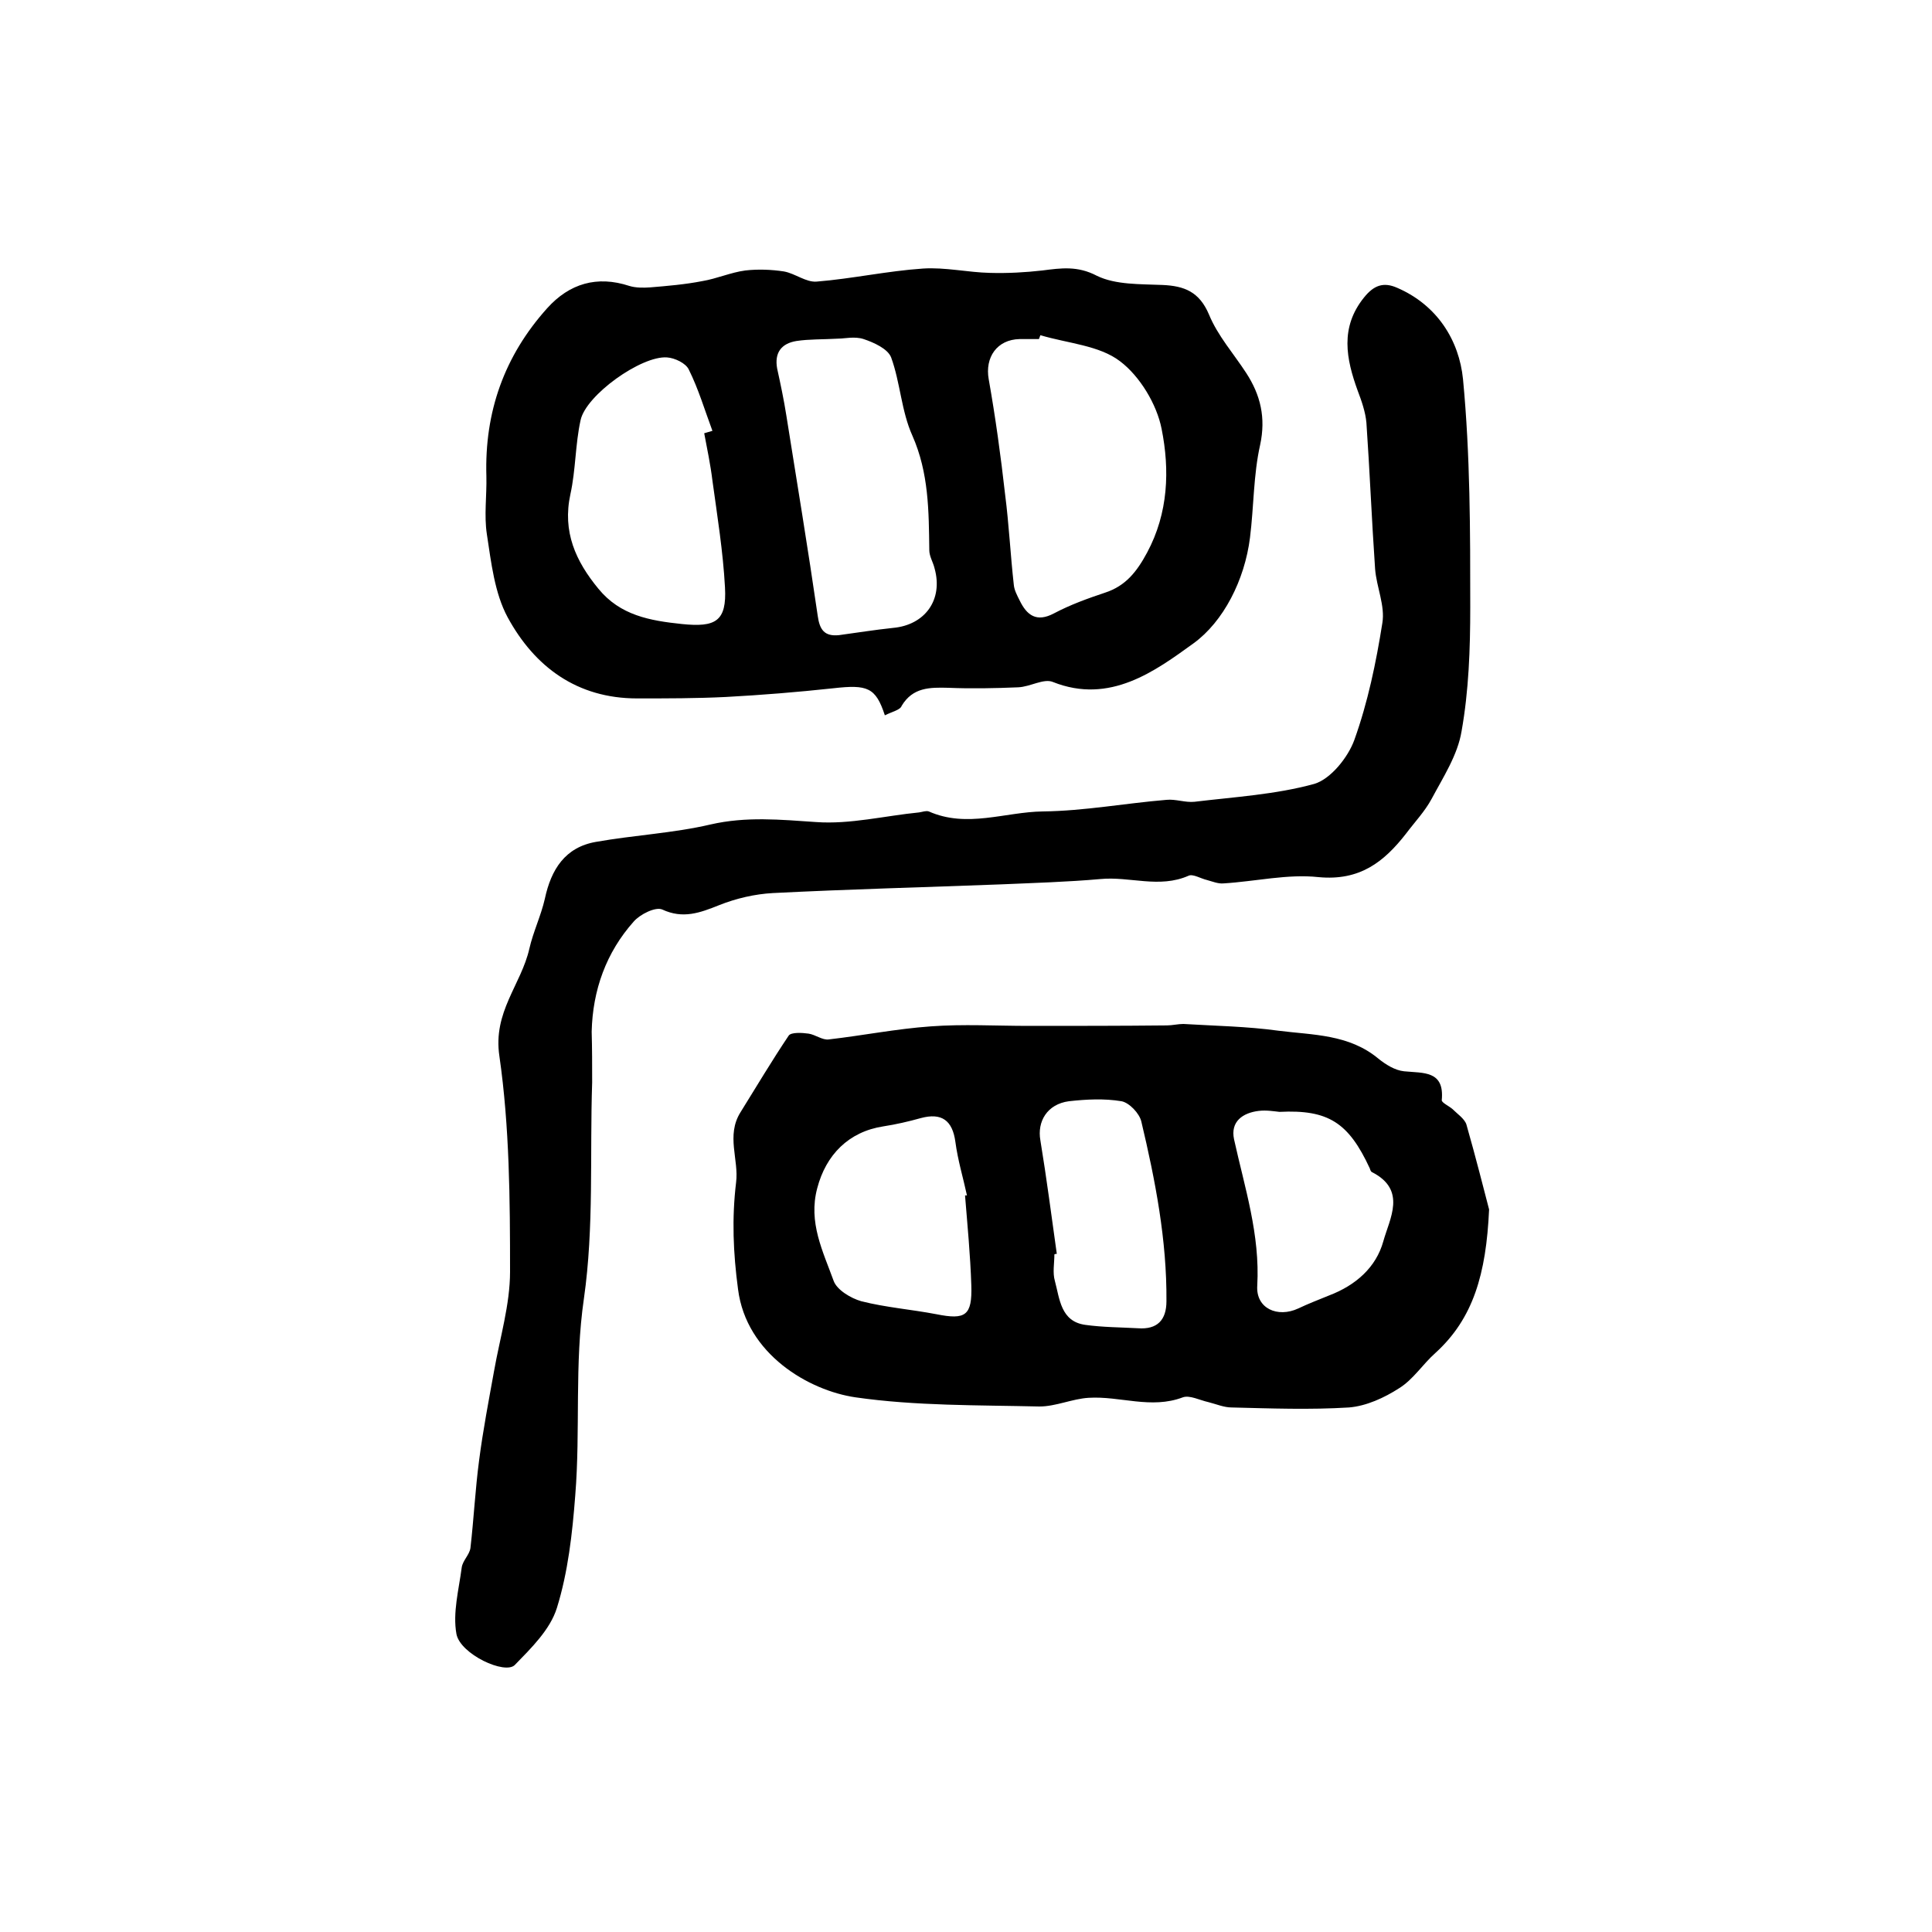 <?xml version="1.0" encoding="utf-8"?>
<!-- Generator: Adobe Illustrator 22.0.0, SVG Export Plug-In . SVG Version: 6.00 Build 0)  -->
<svg version="1.1" id="图层_1" xmlns="http://www.w3.org/2000/svg" xmlns:xlink="http://www.w3.org/1999/xlink" x="0px" y="0px"
	 viewBox="0 0 400 400" style="enable-background:new 0 0 400 400;" xml:space="preserve">
<style type="text/css">
	.st0{fill:#FFFFFF;}
</style>
<g>
	
	<path d="M183.2,148.1c-1.9-5.8-3.6-6.4-10.7-5.6c-7.4,0.8-14.8,1.4-22.2,1.8c-6.1,0.3-12.2,0.3-18.4,0.3
		c-12.4,0-21.2-6.5-26.8-16.8c-2.7-5-3.4-11.3-4.3-17.2c-0.6-3.9,0-8-0.1-12c-0.4-13.3,3.7-24.9,12.6-34.8c4.6-5.1,10.3-6.8,17-4.6
		c1.3,0.4,2.9,0.4,4.3,0.3c3.6-0.3,7.2-0.6,10.8-1.3c3-0.5,5.9-1.8,8.9-2.2c2.6-0.3,5.4-0.2,8,0.2c2.3,0.4,4.6,2.3,6.8,2.1
		c7.4-0.6,14.6-2.2,22-2.7c4.6-0.3,9.3,0.8,13.9,0.9c3.6,0.1,7.3-0.1,10.8-0.5c3.9-0.5,7.3-1,11.3,1.1c3.9,1.9,9,1.7,13.6,1.9
		c4.5,0.2,7.6,1.4,9.6,6.1c1.8,4.4,5.1,8.1,7.7,12.1c3,4.6,4.1,9.3,2.9,14.9c-1.4,6.2-1.3,12.8-2.1,19.2
		c-1.1,8.8-5.5,17.4-11.7,21.9c-7.9,5.7-17.3,12.7-29.1,8c-1.9-0.8-4.7,1-7.2,1.1c-4.8,0.2-9.7,0.3-14.5,0.1
		c-3.8-0.1-7.3-0.1-9.6,3.7C186.4,147,184.8,147.3,183.2,148.1z M215.4,69.4c-0.1,0.3-0.2,0.5-0.3,0.8c-1.3,0-2.7,0-4,0
		c-4.7,0.1-7.2,3.8-6.4,8.3c1.4,7.9,2.5,15.9,3.4,23.9c0.8,6.2,1.1,12.5,1.8,18.7c0.1,1.1,0.7,2.2,1.2,3.2c1.5,3.1,3.5,4.6,7.1,2.7
		c3.4-1.8,7-3.1,10.6-4.3c4.3-1.4,6.6-4.4,8.7-8.3c4.4-8.2,4.7-17.1,3-25.6c-1-5.1-4.5-10.9-8.6-14
		C227.6,71.5,221.1,71.1,215.4,69.4z M173.8,70.1c-3.6,0.2-6.3,0.1-8.9,0.5c-3.1,0.5-4.6,2.4-4,5.7c0.7,3.2,1.4,6.5,1.9,9.7
		c2.2,13.8,4.5,27.7,6.5,41.5c0.4,2.9,1.4,4.3,4.4,4c3.7-0.5,7.4-1.1,11.2-1.5c6.6-0.6,10.4-5.8,8.6-12.3c-0.3-1.3-1.1-2.5-1.1-3.8
		c-0.1-8.1-0.1-16-3.5-23.7c-2.3-5.1-2.5-11-4.4-16.2c-0.7-1.8-3.6-3.1-5.7-3.8C177,69.6,174.8,70.1,173.8,70.1z M145.8,89.7
		c0.6-0.2,1.1-0.3,1.7-0.5c-1.6-4.3-2.9-8.7-4.9-12.7c-0.6-1.3-2.9-2.4-4.5-2.5c-5.3-0.4-16.8,7.8-17.9,13c-1.1,5-1,10.3-2.1,15.3
		c-1.7,7.8,1.1,13.9,5.8,19.6c4.5,5.5,10.6,6.6,17.3,7.3c6.9,0.7,9.3-0.5,8.9-7.6c-0.4-7.4-1.6-14.8-2.6-22.1
		C147.1,96.2,146.4,92.9,145.8,89.7z"/>
	<path d="M308.3,250.4c-0.6,13.4-3.3,22.6-11.1,29.7c-2.6,2.3-4.6,5.5-7.5,7.3c-3.1,2-6.8,3.7-10.4,4c-8.1,0.5-16.2,0.2-24.3,0
		c-1.6,0-3.2-0.7-4.8-1.1c-1.8-0.4-3.9-1.5-5.3-1c-6.6,2.5-13-0.3-19.5,0.1c-3.4,0.2-6.8,1.8-10.2,1.8c-12.7-0.3-25.6-0.1-38.1-1.9
		c-9.6-1.4-22.6-8.9-24.3-22.4c-1-7.5-1.3-14.6-0.4-22.1c0.6-4.7-2.1-9.7,0.9-14.5c3.3-5.3,6.5-10.7,10-15.9
		c0.5-0.7,2.7-0.6,4.1-0.4c1.4,0.2,2.9,1.4,4.2,1.2c7-0.8,14-2.2,21.1-2.7c6.7-0.5,13.5-0.1,20.3-0.1c9.5,0,19,0,28.6-0.1
		c1.1,0,2.3-0.3,3.4-0.3c6.6,0.4,13.2,0.5,19.7,1.4c7.1,0.9,14.6,0.7,20.7,5.8c1.5,1.2,3.4,2.4,5.3,2.6c4,0.4,8.4-0.2,7.8,6
		c0,0.5,1.5,1.2,2.2,1.8c1,1,2.5,2,2.9,3.2C305.6,239.8,307.3,246.6,308.3,250.4z M199.8,247.5c0.1,0,0.3,0,0.4,0
		c-0.8-3.7-1.9-7.3-2.4-11.1c-0.6-4.4-2.8-6.1-7.2-4.9c-2.5,0.7-5.1,1.3-7.7,1.7c-7.2,1.1-11.9,5.9-13.7,12.8
		c-1.9,7.1,1.2,13.1,3.4,19.2c0.7,1.9,3.6,3.6,5.7,4.2c5.1,1.3,10.4,1.7,15.6,2.7c6,1.2,7.4,0.3,7.2-6
		C200.9,259.9,200.3,253.7,199.8,247.5z M218.8,259.6c-0.2,0-0.3,0-0.5,0.1c0,1.8-0.4,3.8,0.1,5.5c1,3.7,1.2,8.4,6.3,9.1
		c3.6,0.5,7.2,0.5,10.9,0.7c4,0.3,5.9-1.7,5.9-5.6c0.1-12.6-2.3-25-5.2-37.2c-0.4-1.7-2.5-3.9-4.1-4.2c-3.6-0.6-7.3-0.4-10.9,0
		c-4.5,0.6-6.6,4.2-5.9,8.1C216.7,244,217.7,251.8,218.8,259.6z M264.9,230.2c-1-0.1-2.7-0.4-4.3-0.2c-3.3,0.4-5.9,2.2-5.1,5.9
		c2.2,10,5.4,19.7,4.8,30.3c-0.3,4.7,4.2,6.7,8.5,4.7c2.1-1,4.2-1.8,6.4-2.7c5.5-2.1,9.7-5.8,11.2-11.2c1.3-4.7,4.9-10.6-2.3-14.3
		c-0.3-0.1-0.4-0.5-0.5-0.8C279.2,232.4,275,229.7,264.9,230.2z"/>
	<path d="M122.6,224.1c-0.5,14.9,0.4,30-1.7,44.7c-2,13.7-0.7,27.2-1.8,40.8c-0.6,7.9-1.5,15.9-3.8,23.3c-1.4,4.5-5.3,8.3-8.7,11.8
		c-2,2.1-11.3-2.2-12.1-6.4c-0.8-4.4,0.5-9.2,1.1-13.8c0.2-1.4,1.6-2.6,1.8-4c0.7-6.1,1-12.2,1.8-18.2c0.8-6.2,2-12.4,3.1-18.5
		c1.2-6.8,3.3-13.7,3.3-20.5c0-14.9-0.1-30-2.2-44.6c-1.4-9.2,4.5-14.8,6.2-22.3c0.8-3.5,2.4-6.8,3.2-10.3
		c1.3-6.1,4.2-10.7,10.6-11.8c7.9-1.4,16-1.8,23.7-3.6c7.4-1.7,14.5-1,21.9-0.5c7,0.5,14.2-1.3,21.3-2c0.7-0.1,1.4-0.4,2-0.2
		c7.9,3.5,15.8,0.1,23.6,0c8.6-0.1,17.1-1.7,25.6-2.4c1.9-0.2,3.9,0.6,5.8,0.4c8.3-1,16.8-1.5,24.8-3.7c3.4-1,7-5.5,8.3-9.1
		c2.8-7.8,4.5-16,5.8-24.2c0.6-3.6-1.2-7.4-1.5-11.2c-0.7-10.1-1.1-20.2-1.8-30.3c-0.2-2.2-1-4.5-1.8-6.6
		c-2.4-6.6-3.7-13.1,1.3-19.3c2-2.5,4-3.3,6.9-2c8.3,3.6,12.8,10.9,13.6,18.9c1.5,15.7,1.5,31.5,1.5,47.2c0,8.6-0.3,17.3-1.8,25.7
		c-0.8,4.9-3.8,9.5-6.2,14c-1.4,2.6-3.5,4.8-5.3,7.2c-4.6,5.9-9.6,9.8-18.1,9c-6.4-0.7-13.1,0.9-19.7,1.3c-1.1,0.1-2.3-0.4-3.4-0.7
		c-1.3-0.3-2.9-1.3-3.8-0.9c-6.1,2.7-12.2,0.1-18.3,0.7c-6.8,0.6-13.7,0.8-20.6,1.1c-15.7,0.6-31.5,1-47.2,1.8
		c-3.7,0.2-7.6,1.1-11.1,2.5c-4,1.6-7.5,2.9-11.8,0.9c-1.4-0.6-4.6,1-5.9,2.5c-5.7,6.4-8.5,14.2-8.7,22.8
		C122.6,217.1,122.6,220.6,122.6,224.1C122.6,224.1,122.6,224.1,122.6,224.1z"/>
	
	
	
	
	
	
</g>
</svg>
